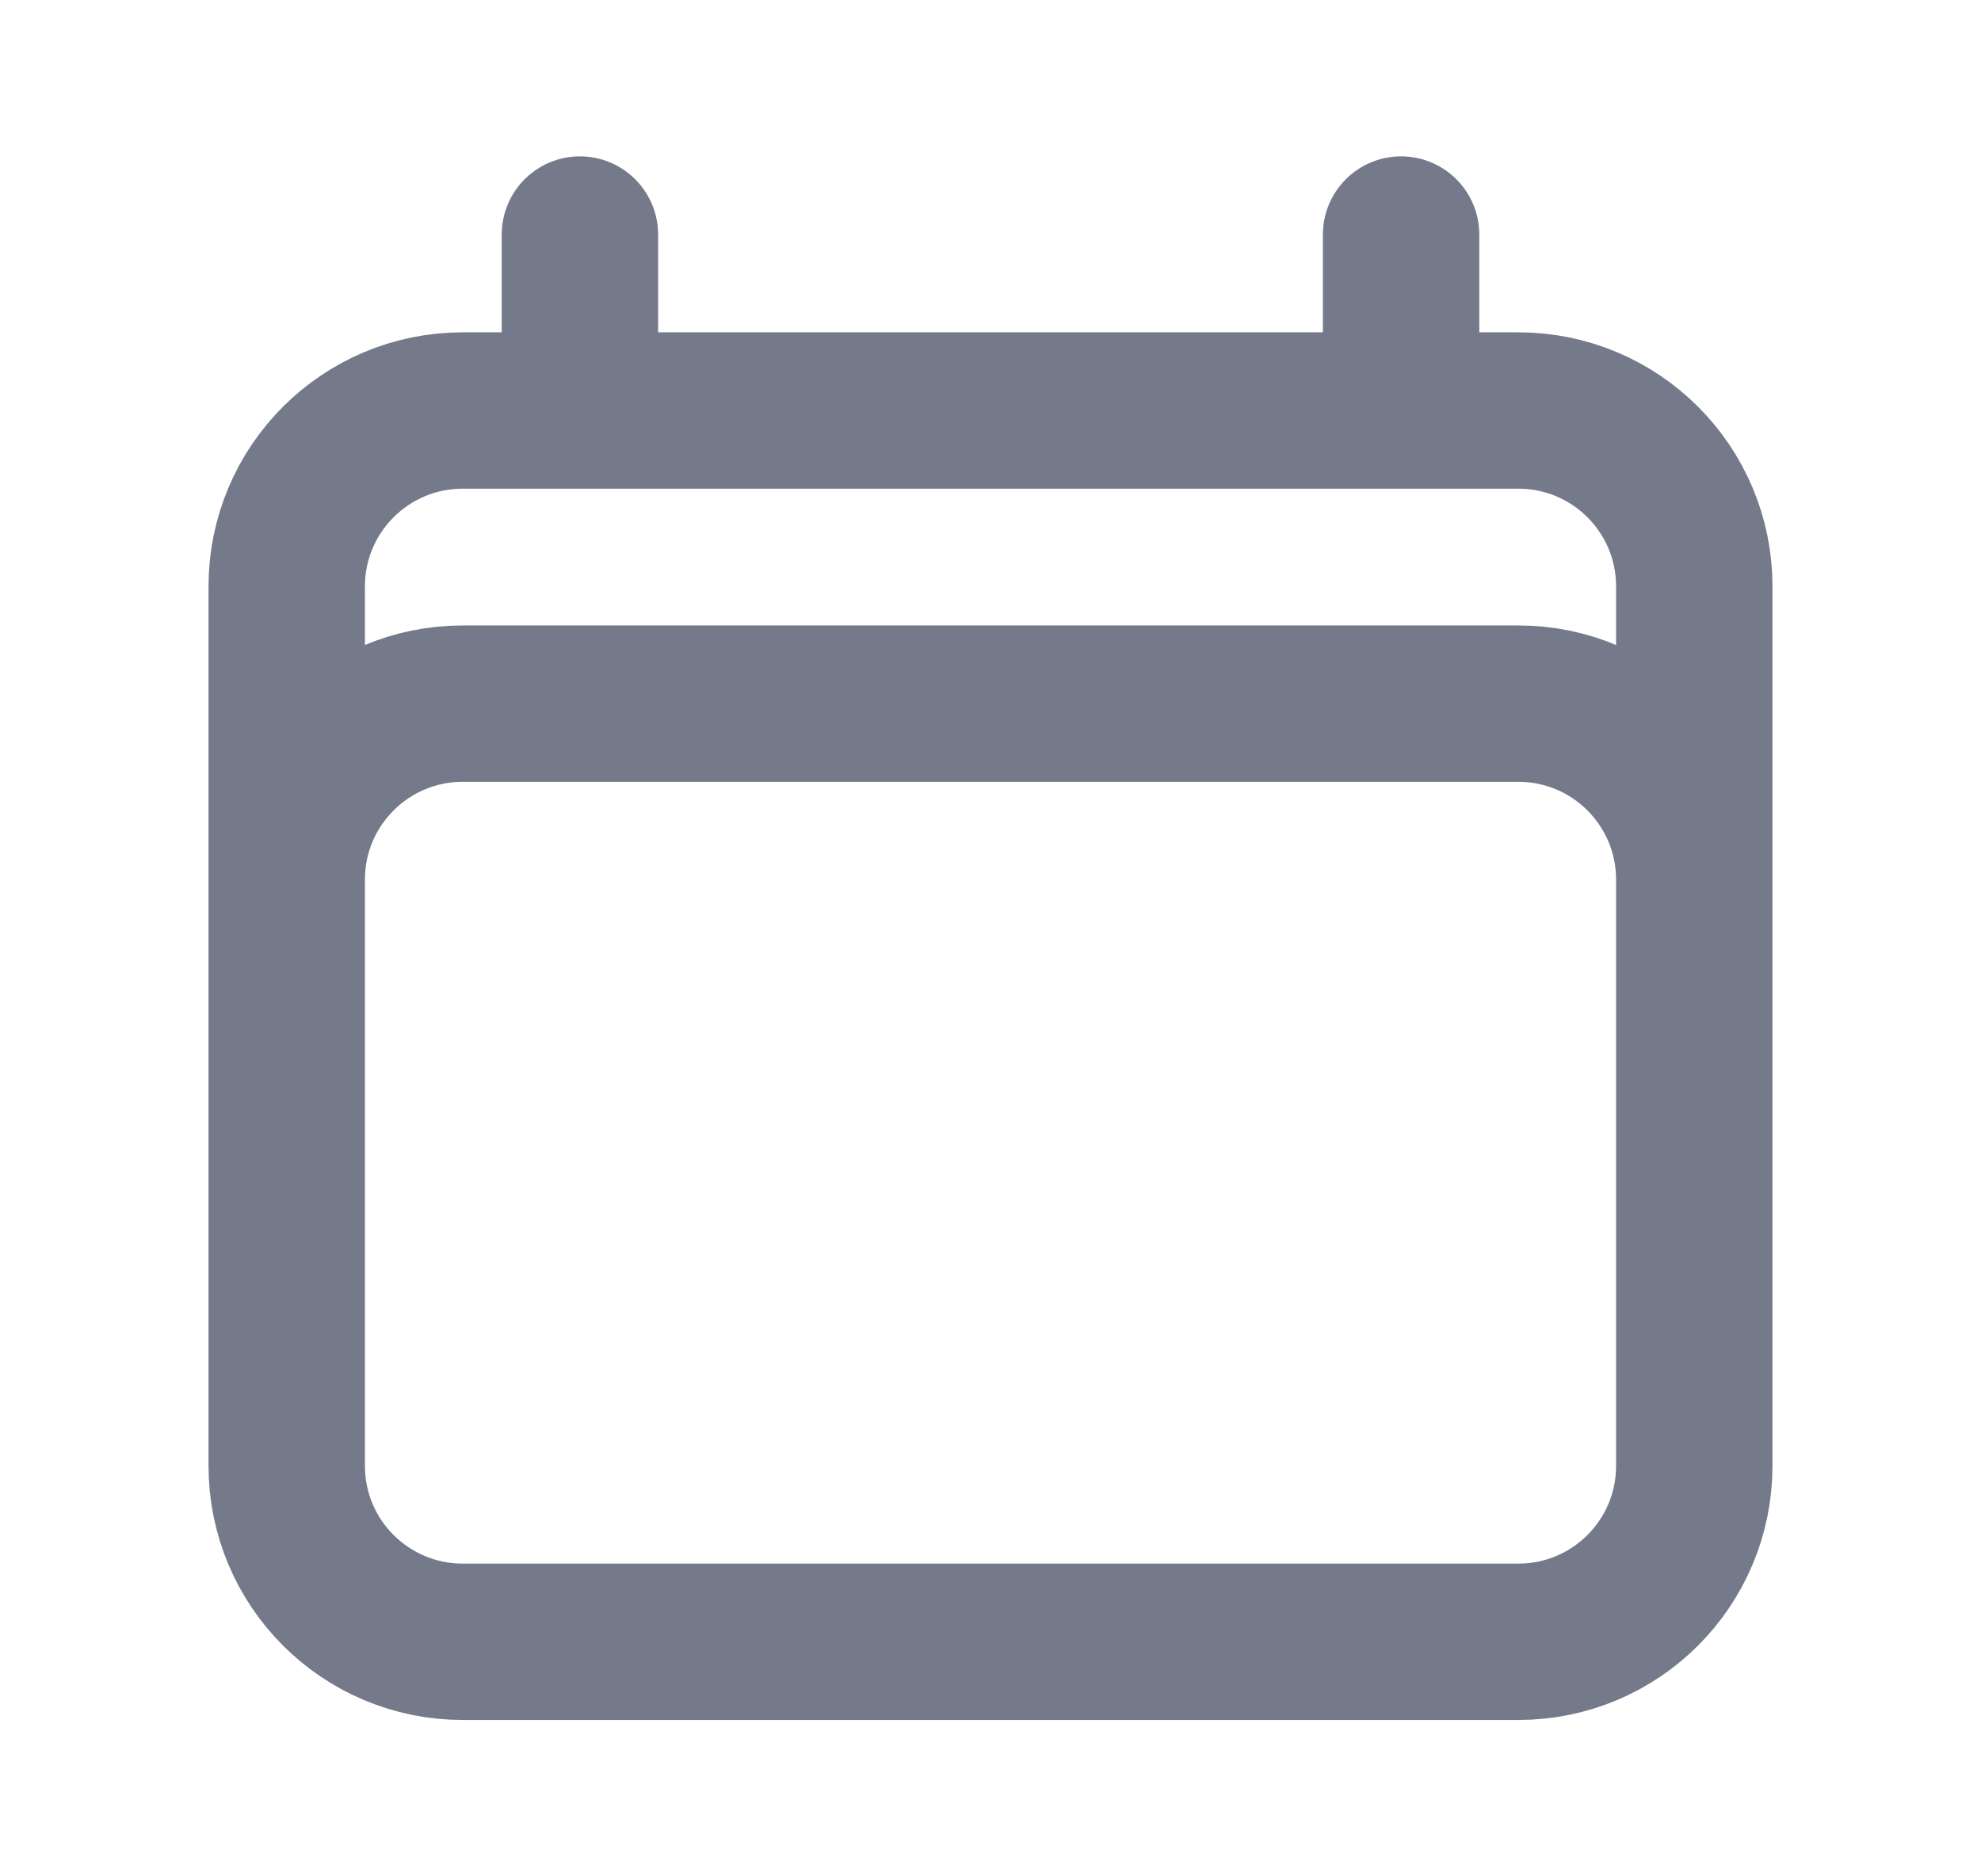 <svg width="19" height="18" viewBox="0 0 19 18" fill="none" xmlns="http://www.w3.org/2000/svg">
<path d="M5.562 2.25V3.938M13.438 2.25V3.938M2.75 14.062V5.625C2.75 4.693 3.506 3.938 4.438 3.938H14.562C15.495 3.938 16.25 4.693 16.25 5.625V14.062M2.75 14.062C2.75 14.995 3.506 15.75 4.438 15.75H14.562C15.495 15.75 16.25 14.995 16.25 14.062M2.75 14.062V8.438C2.75 7.506 3.506 6.75 4.438 6.75H14.562C15.495 6.75 16.25 7.506 16.25 8.438V14.062" stroke="#747A8A" stroke-width="1.5" stroke-linecap="round" stroke-linejoin="round"/>
</svg>
